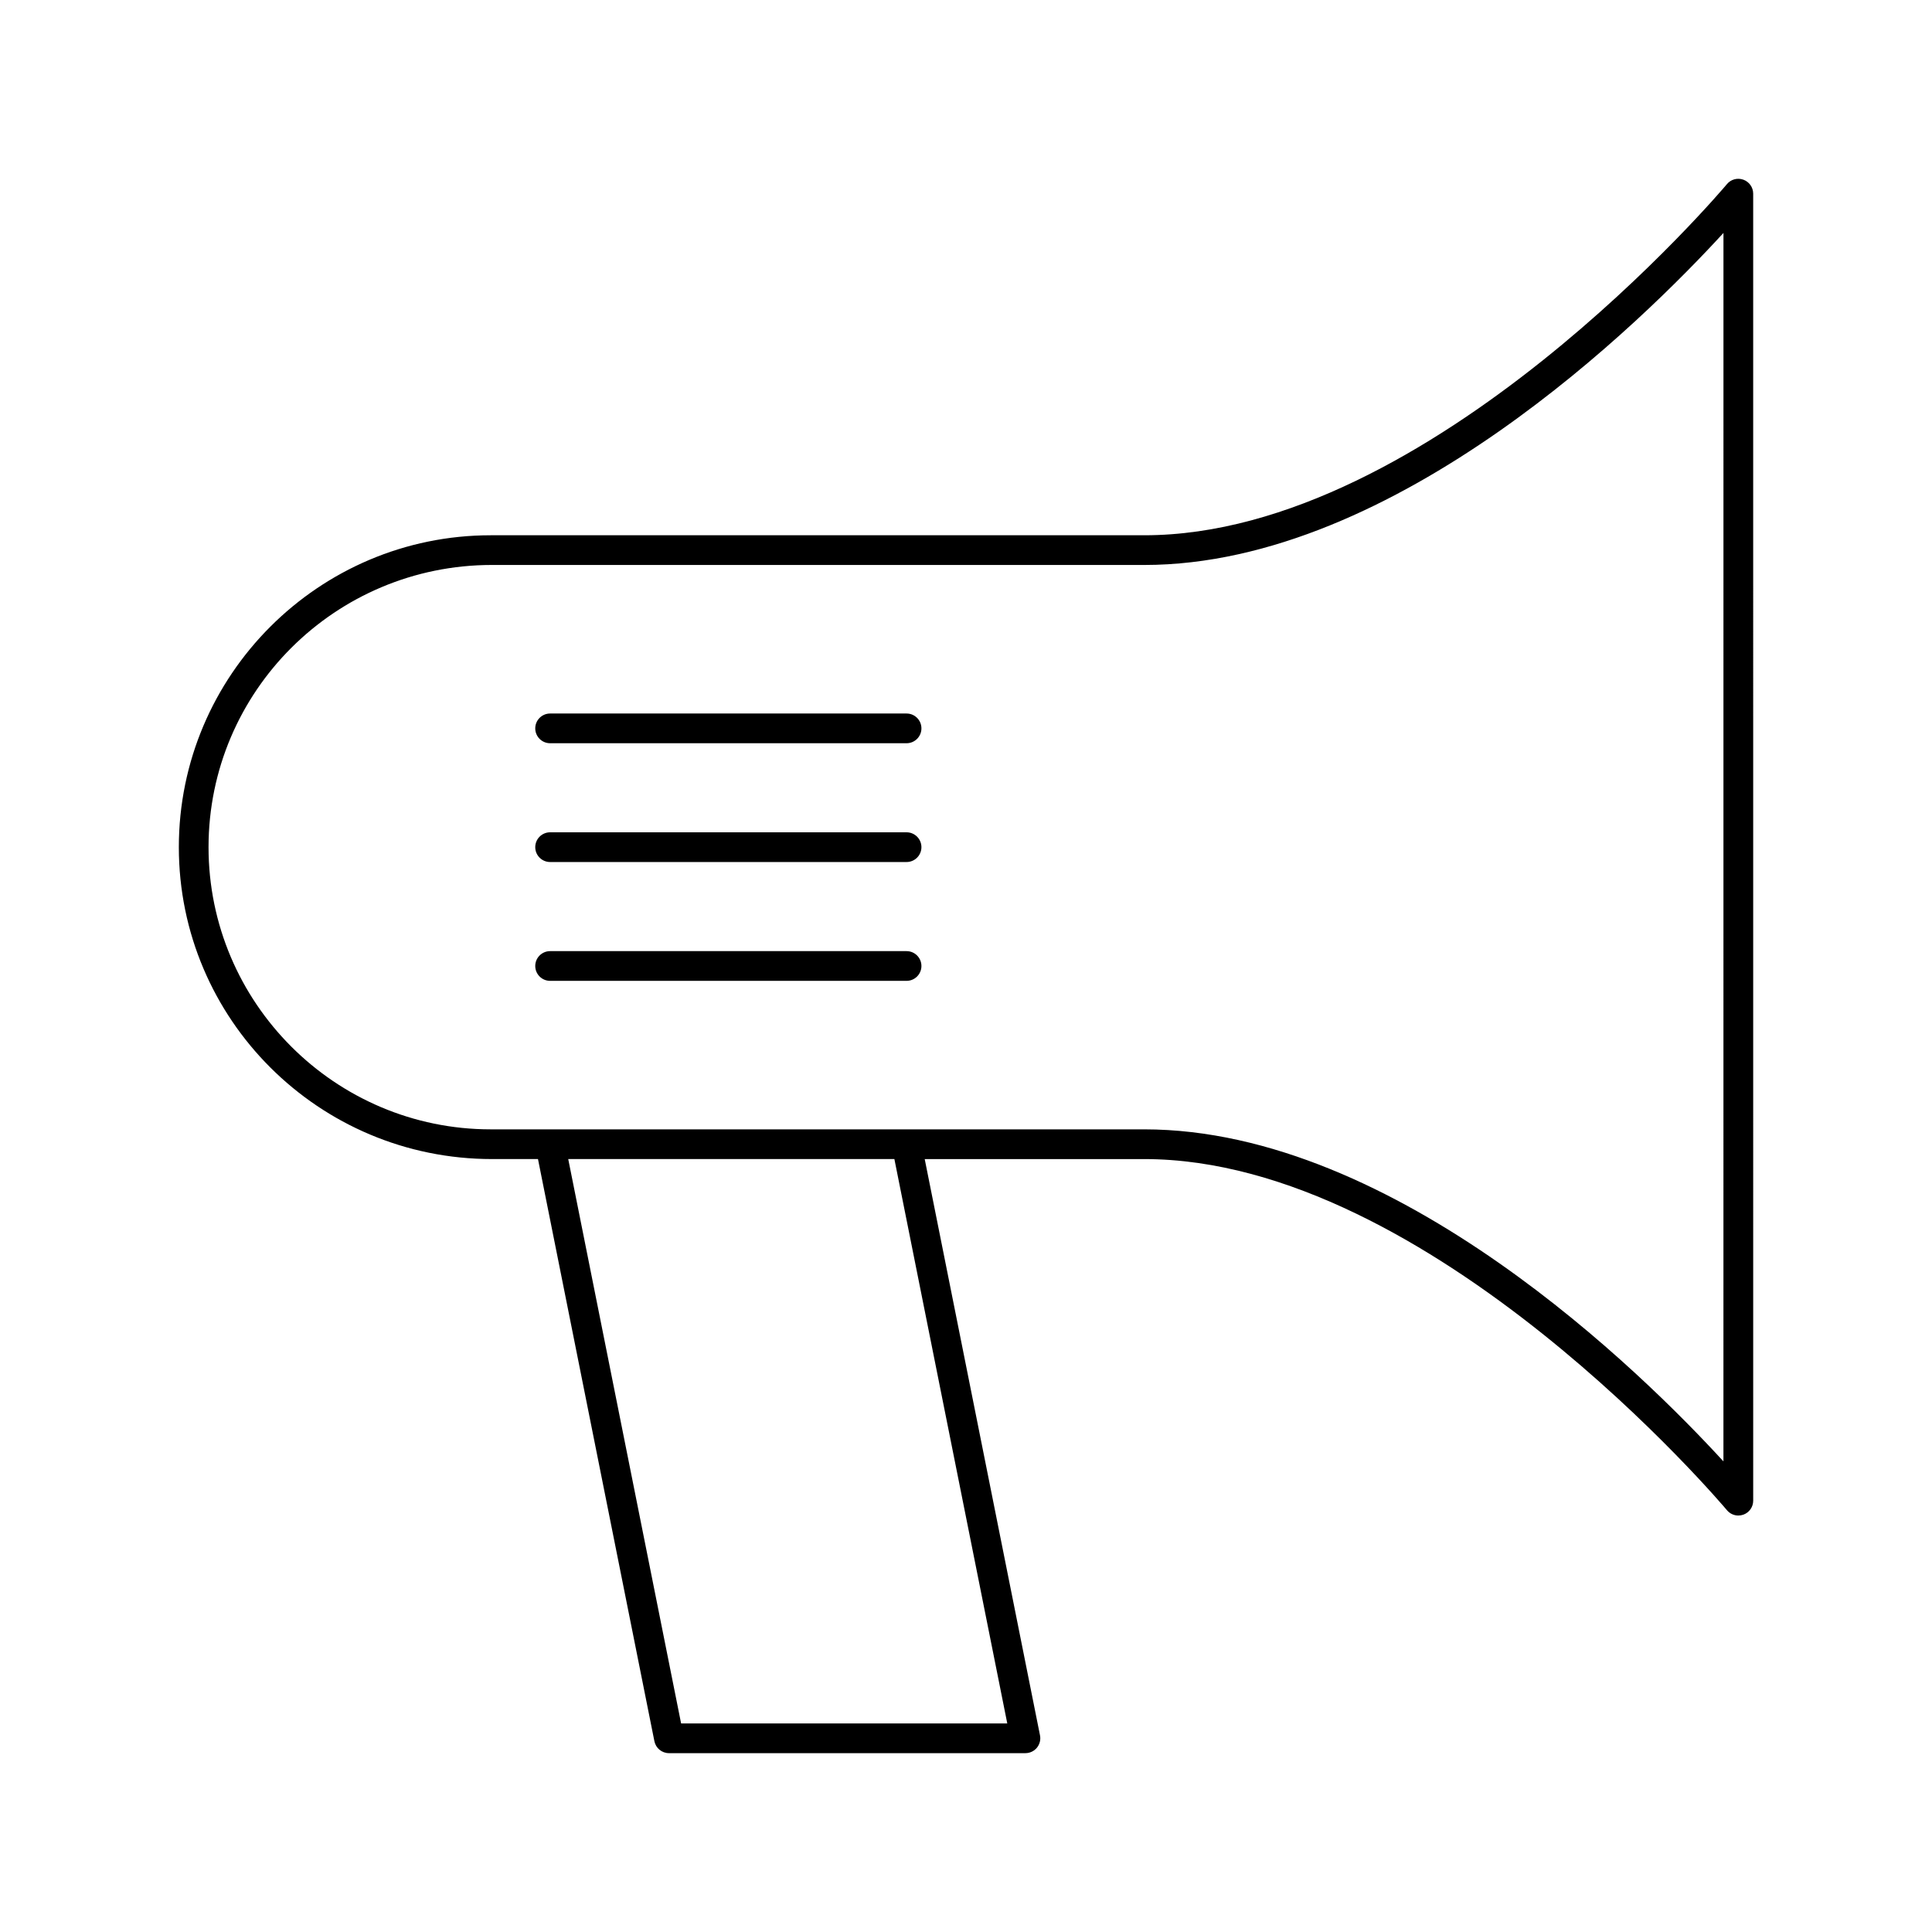<?xml version="1.0" encoding="UTF-8"?>
<!-- Uploaded to: SVG Find, www.svgrepo.com, Generator: SVG Find Mixer Tools -->
<svg fill="#000000" width="800px" height="800px" version="1.1" viewBox="144 144 512 512" xmlns="http://www.w3.org/2000/svg">
 <g>
  <path d="m606.01 191.62c-1.574-0.566-3.305-0.094-4.359 1.18-0.773 0.93-78.477 93.051-154.42 93.051h-173.18c-45.578 0-82.656 37.078-82.656 82.656s37.078 82.656 82.996 82.656h12.18l30.852 154.28c0.371 1.84 1.988 3.16 3.859 3.16h94.465c1.172 0 2.297-0.527 3.047-1.441 0.746-0.914 1.047-2.117 0.82-3.266l-30.555-152.73h58.176c75.941 0 153.64 92.117 154.42 93.047 0.762 0.914 1.875 1.418 3.023 1.418 0.449 0 0.898-0.078 1.34-0.234 1.559-0.559 2.598-2.039 2.598-3.699l-0.004-346.38c0-1.652-1.039-3.133-2.598-3.699zm-195.07 409.11h-86.438l-29.914-149.57h86.434zm189.79-69.445c-21.145-23.074-86.582-87.996-153.5-87.996h-173.18c-41.234 0-74.785-33.551-74.785-74.785 0-41.234 33.551-74.785 75.121-74.785l172.85 0.004c66.922 0 132.36-64.93 153.5-87.992z"/>
  <path d="m384.25 333.09h-94.465c-2.172 0-3.938 1.762-3.938 3.938 0 2.172 1.762 3.938 3.938 3.938h94.465c2.172 0 3.938-1.762 3.938-3.938 0-2.172-1.766-3.938-3.938-3.938z"/>
  <path d="m384.25 364.57h-94.465c-2.172 0-3.938 1.762-3.938 3.938 0 2.172 1.762 3.938 3.938 3.938h94.465c2.172 0 3.938-1.762 3.938-3.938s-1.766-3.938-3.938-3.938z"/>
  <path d="m384.25 396.06h-94.465c-2.172 0-3.938 1.762-3.938 3.938 0 2.172 1.762 3.938 3.938 3.938h94.465c2.172 0 3.938-1.762 3.938-3.938s-1.766-3.938-3.938-3.938z"/>
 </g>
</svg>